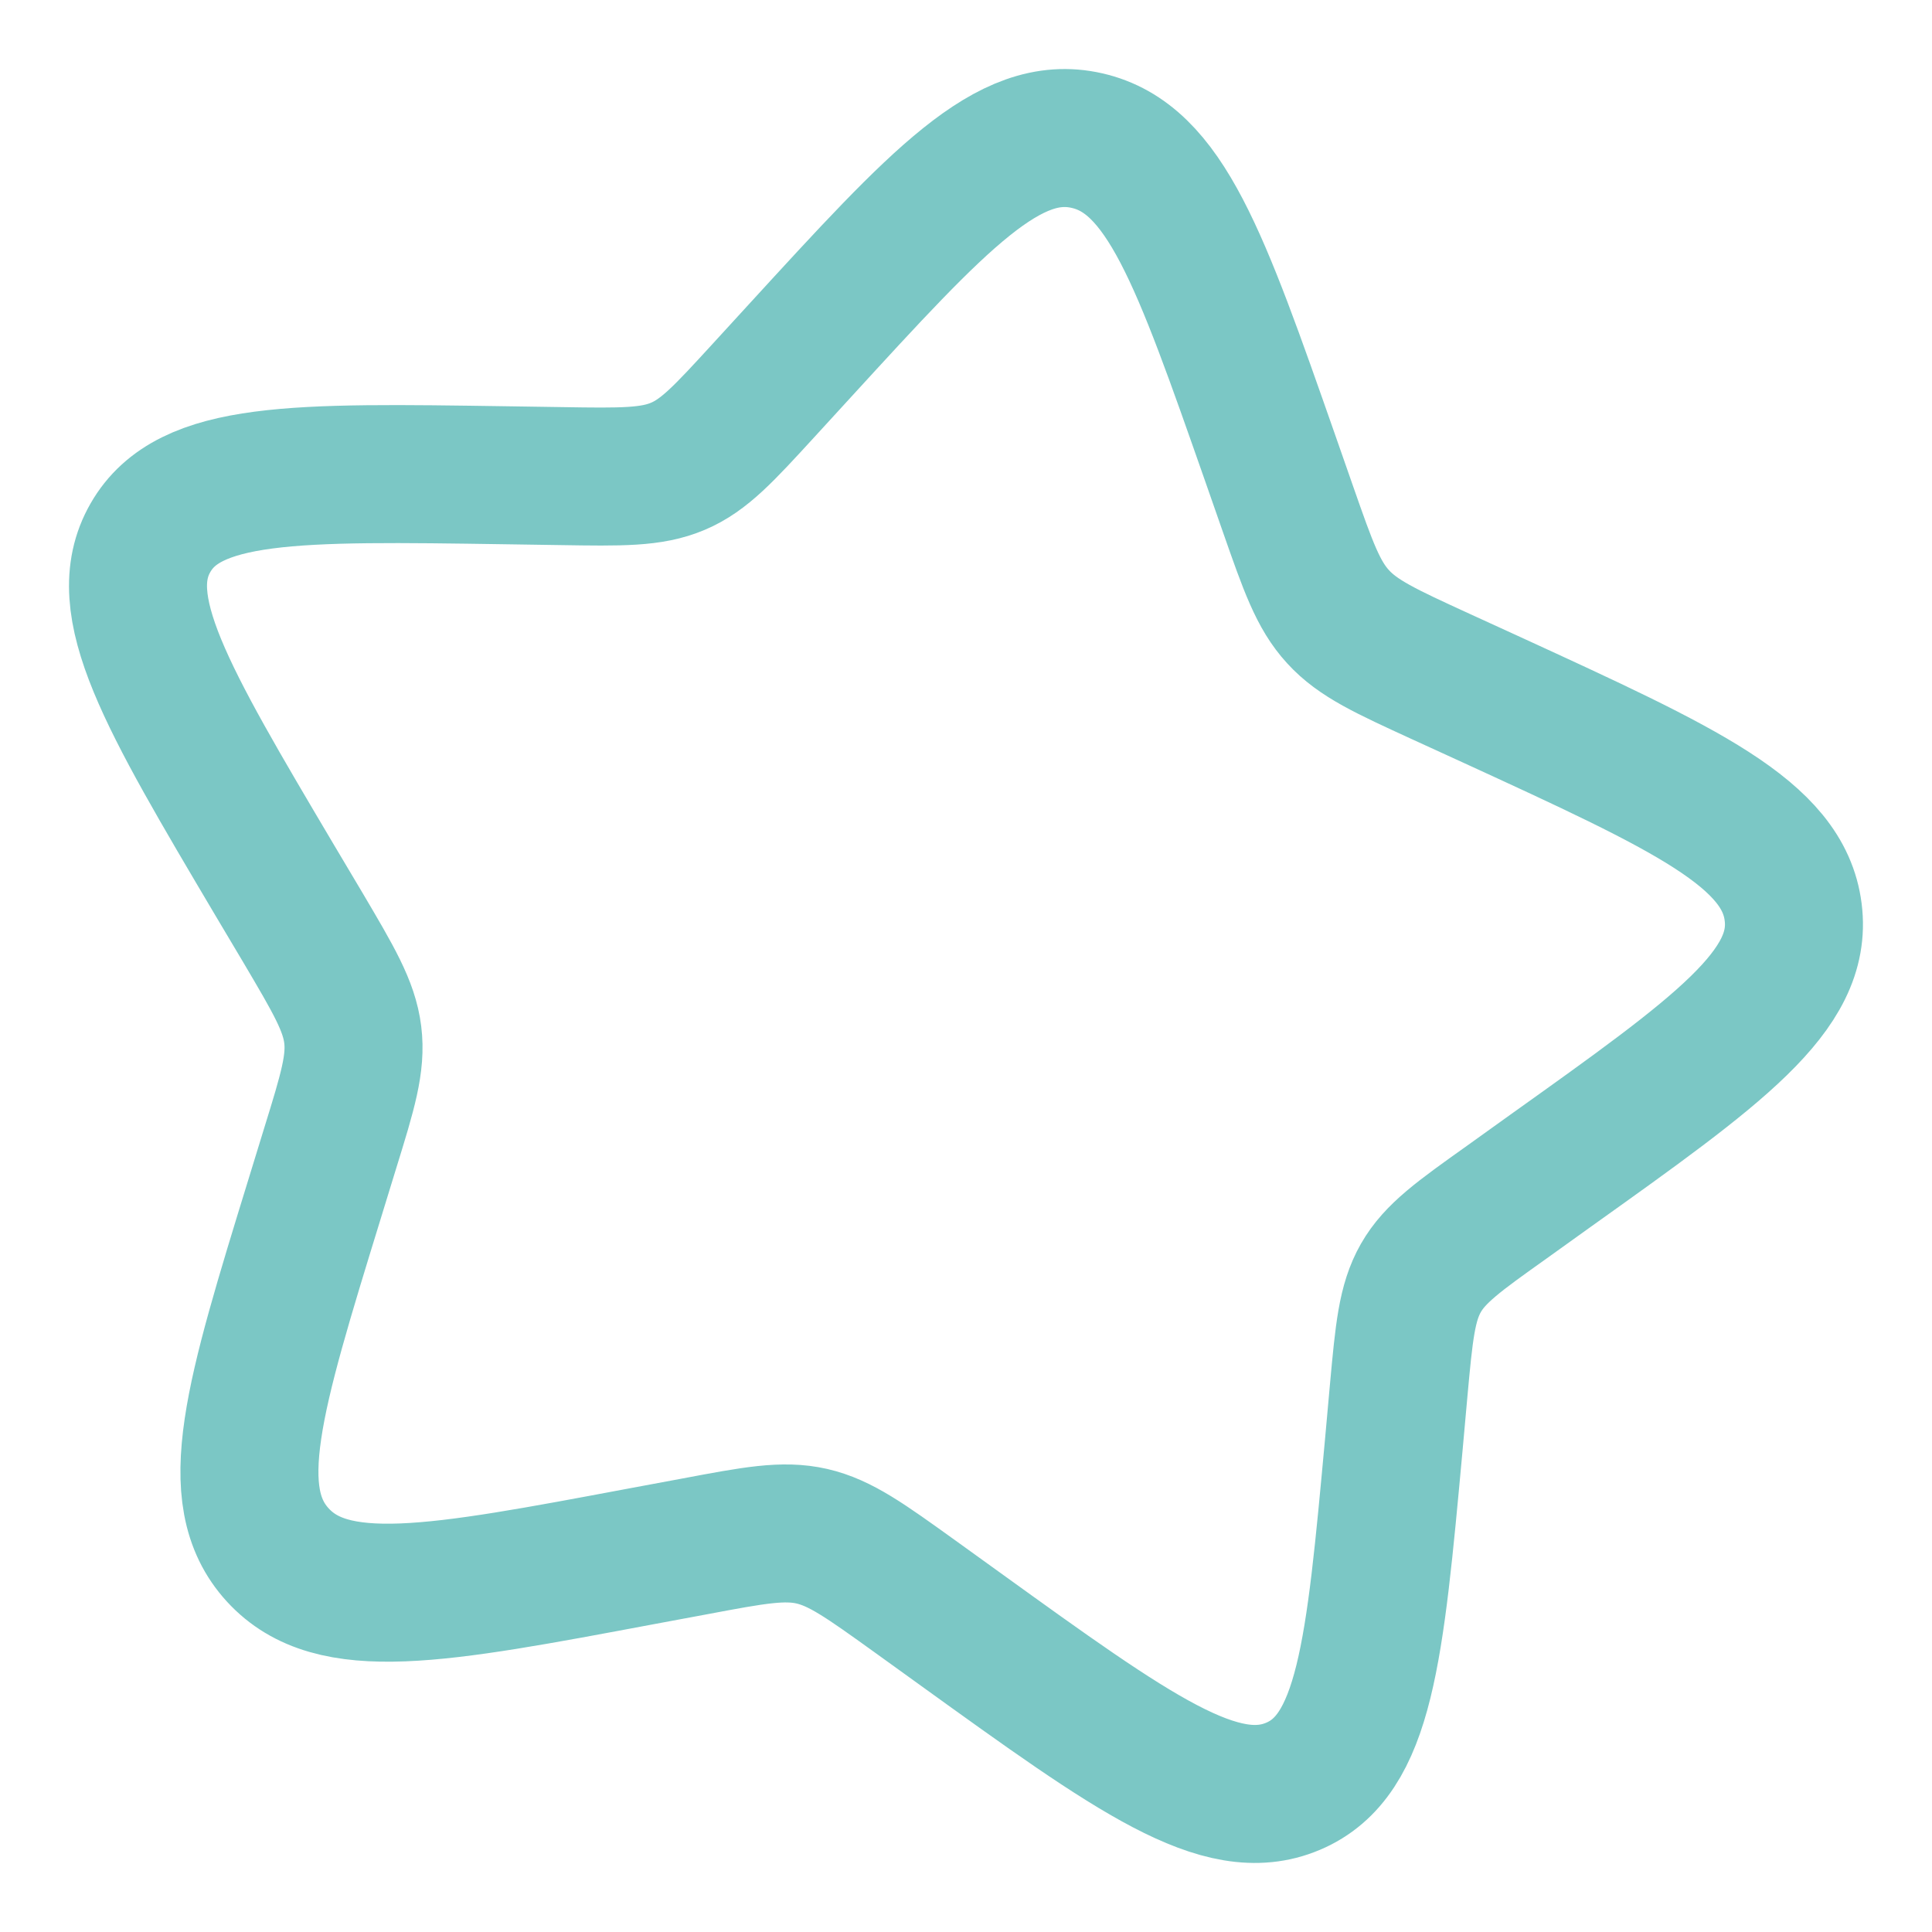 <?xml version="1.0" encoding="UTF-8"?>
<svg xmlns="http://www.w3.org/2000/svg" width="14" height="14" viewBox="0 0 14 14" fill="none">
  <path d="M1.991 6.379C1.204 5.05 0.81 4.385 1.09 3.897C1.369 3.409 2.136 3.421 3.67 3.444L4.067 3.45C4.503 3.457 4.721 3.46 4.912 3.379C5.104 3.298 5.247 3.141 5.534 2.828L5.795 2.543C6.805 1.44 7.31 0.889 7.877 1.019C8.444 1.148 8.697 1.872 9.204 3.319L9.335 3.694C9.479 4.105 9.551 4.311 9.696 4.469C9.84 4.627 10.041 4.719 10.442 4.903L10.807 5.07C12.218 5.718 12.923 6.042 12.994 6.61C13.066 7.178 12.455 7.614 11.234 8.485L10.919 8.711C10.572 8.958 10.398 9.082 10.296 9.261C10.194 9.44 10.174 9.653 10.135 10.08L10.1 10.469C9.962 11.971 9.893 12.723 9.37 12.944C8.847 13.166 8.217 12.712 6.955 11.802L6.629 11.567C6.27 11.309 6.091 11.18 5.883 11.132C5.676 11.085 5.463 11.125 5.038 11.205L4.651 11.277C3.155 11.558 2.407 11.698 2.013 11.268C1.618 10.837 1.839 10.12 2.28 8.687L2.394 8.316C2.52 7.909 2.582 7.705 2.556 7.497C2.53 7.289 2.418 7.1 2.195 6.722L1.991 6.379Z" stroke="#7BC7C5"></path>
</svg>
